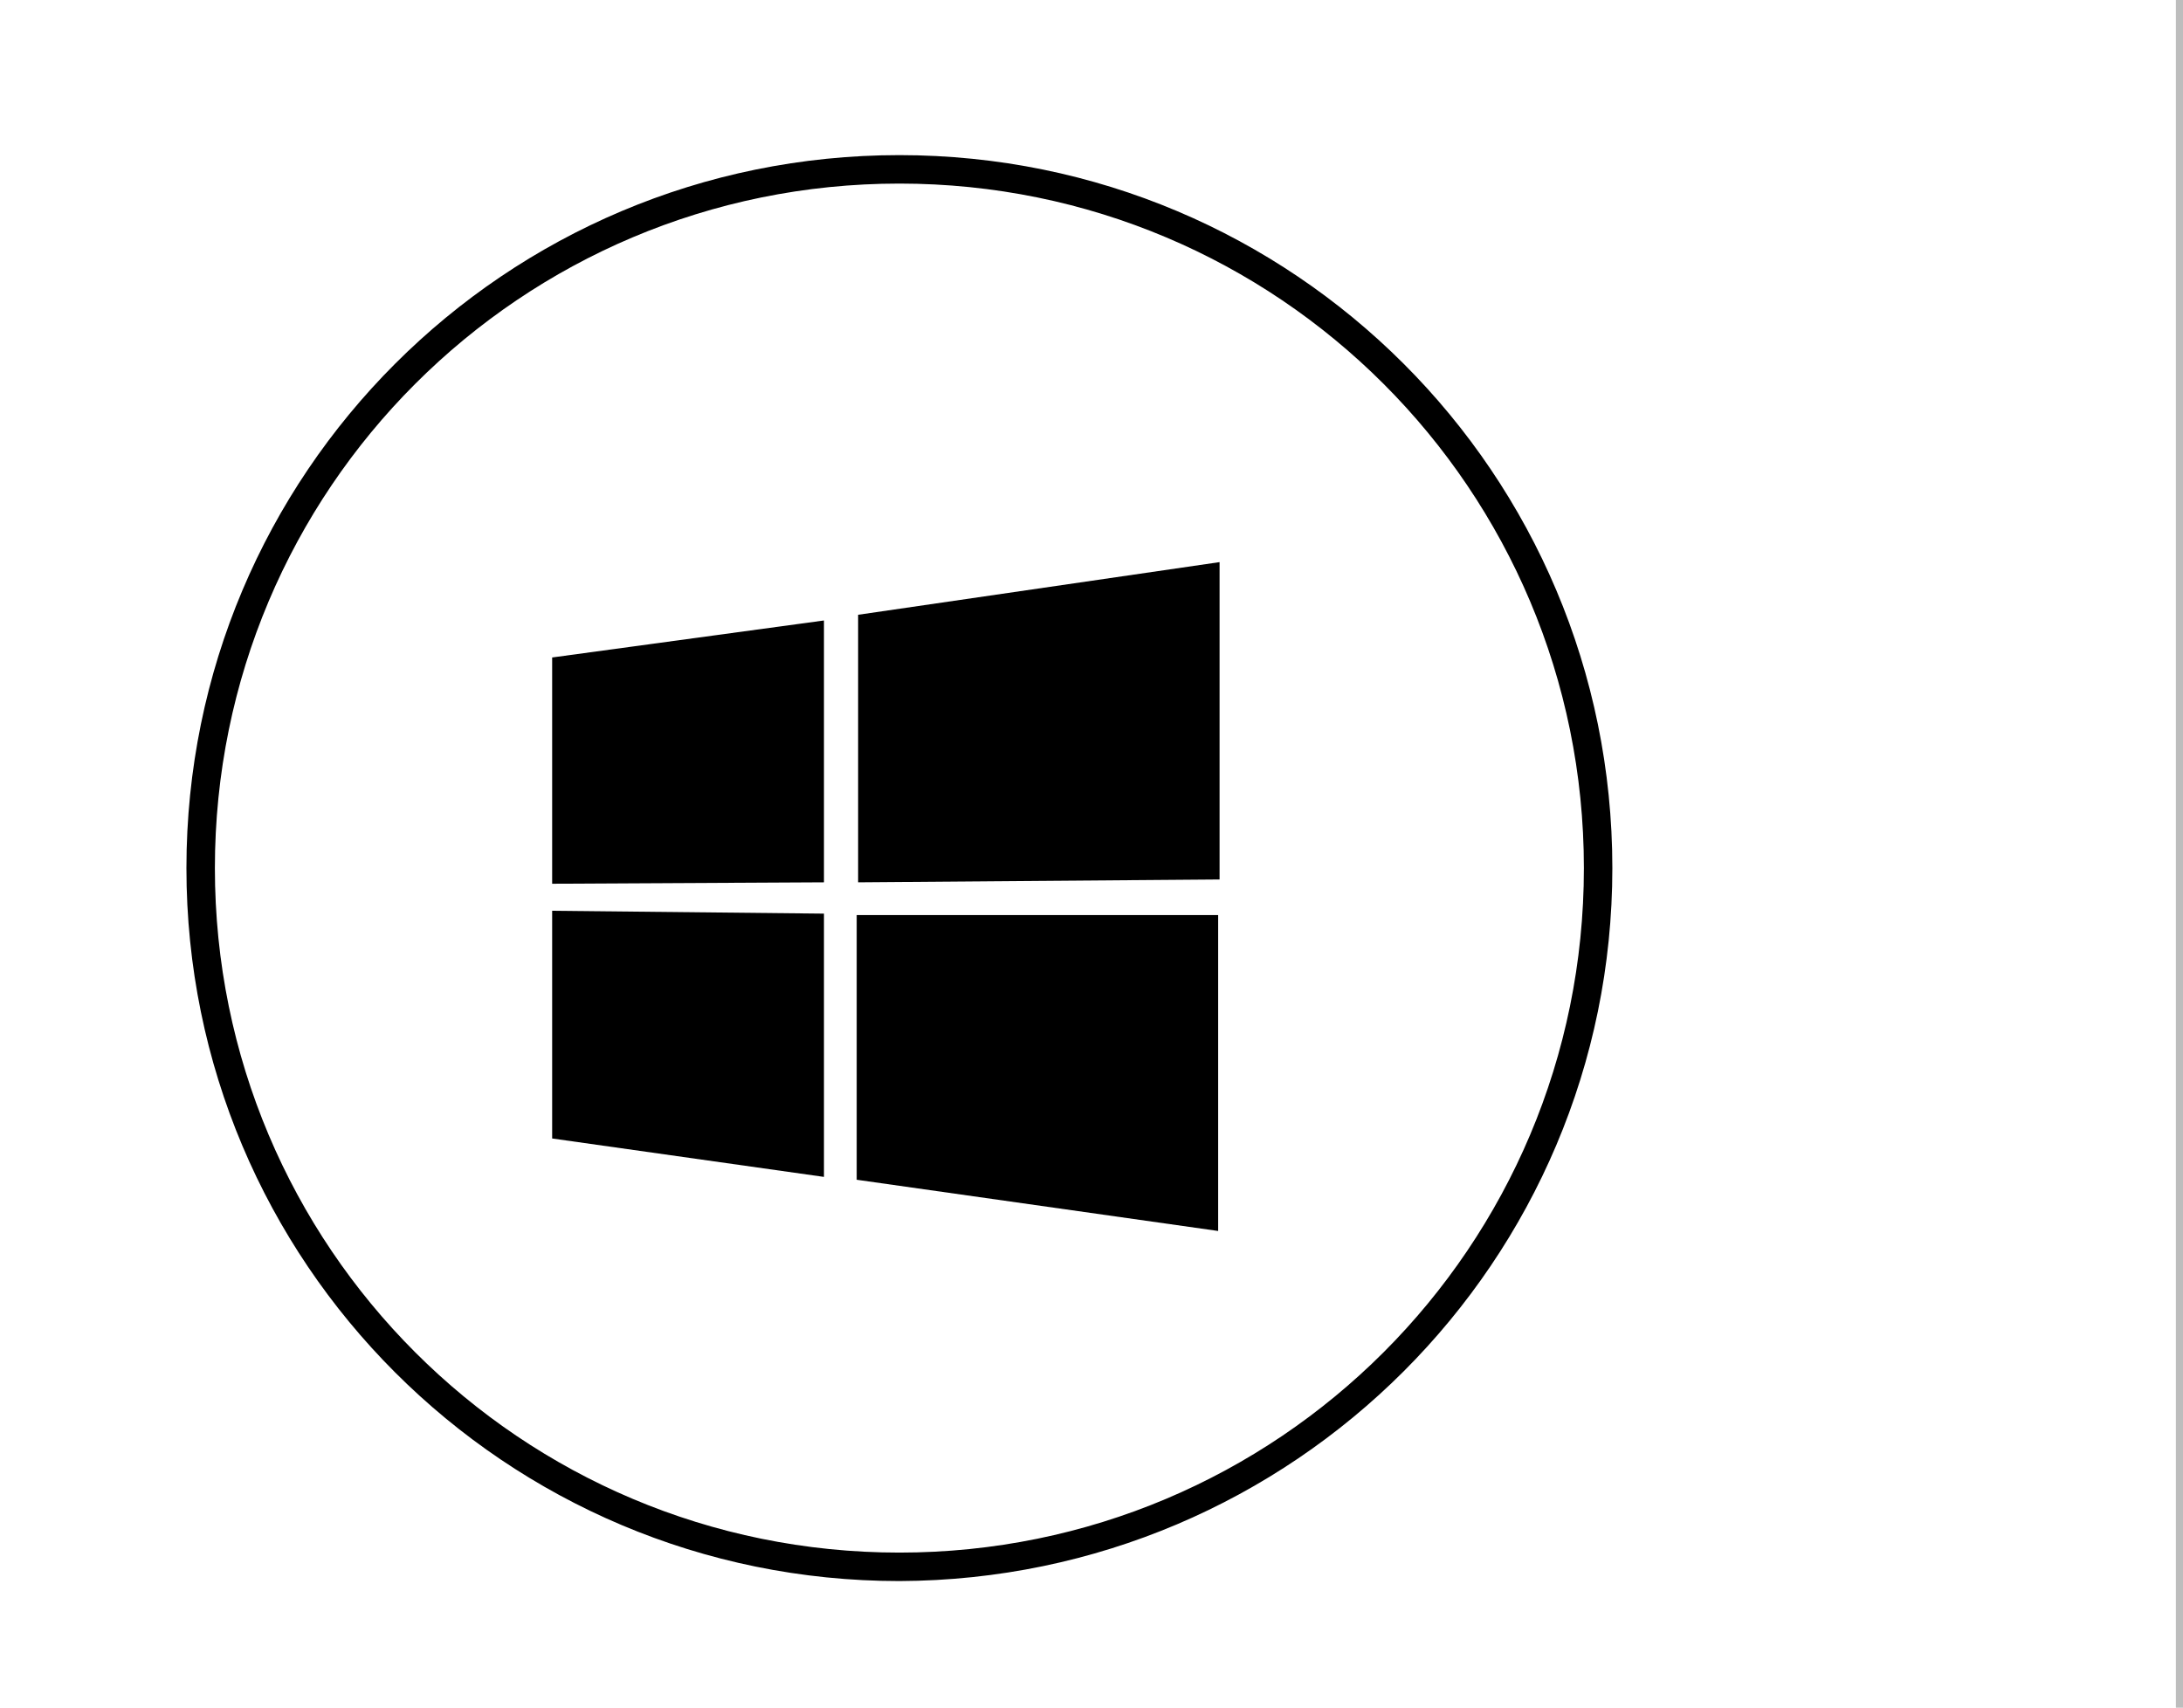<?xml version="1.0" encoding="utf-8"?>
<!-- Generator: Adobe Illustrator 21.1.0, SVG Export Plug-In . SVG Version: 6.00 Build 0)  -->
<svg version="1.1" id="Layer_1" xmlns="http://www.w3.org/2000/svg" xmlns:xlink="http://www.w3.org/1999/xlink" x="0px" y="0px"
	 viewBox="0 0 153.4 120" style="enable-background:new 0 0 153.4 120;" xml:space="preserve">
<path d="M38.8,46.2l19.1-2.6V62l-19.1,0.1L38.8,46.2z M57.9,64.2v18.5L38.8,80V64L57.9,64.2z M60.3,43.2l25.4-3.7v22.3L60.3,62
	L60.3,43.2z M85.6,64.3v22.2l-25.4-3.6V64.3L85.6,64.3z"/>
<path d="M63.2,12.9c-26.6,0-48.1,21.5-48.1,48.1s21.5,48.1,48.1,48.1c26.6,0,48.1-21.5,48.1-48.1v0C111.3,34.4,89.8,12.9,63.2,12.9
	 M63.2,111.1c-27.7,0-50.1-22.4-50.1-50.1s22.4-50.1,50.1-50.1s50.1,22.4,50.1,50.1C113.3,88.6,90.9,111,63.2,111.1"/>
<line x1="153.4" y1="0" x2="153.4" y2="120" style="stroke:rgb(189,189,189);stroke-width:1"/>
</svg>
